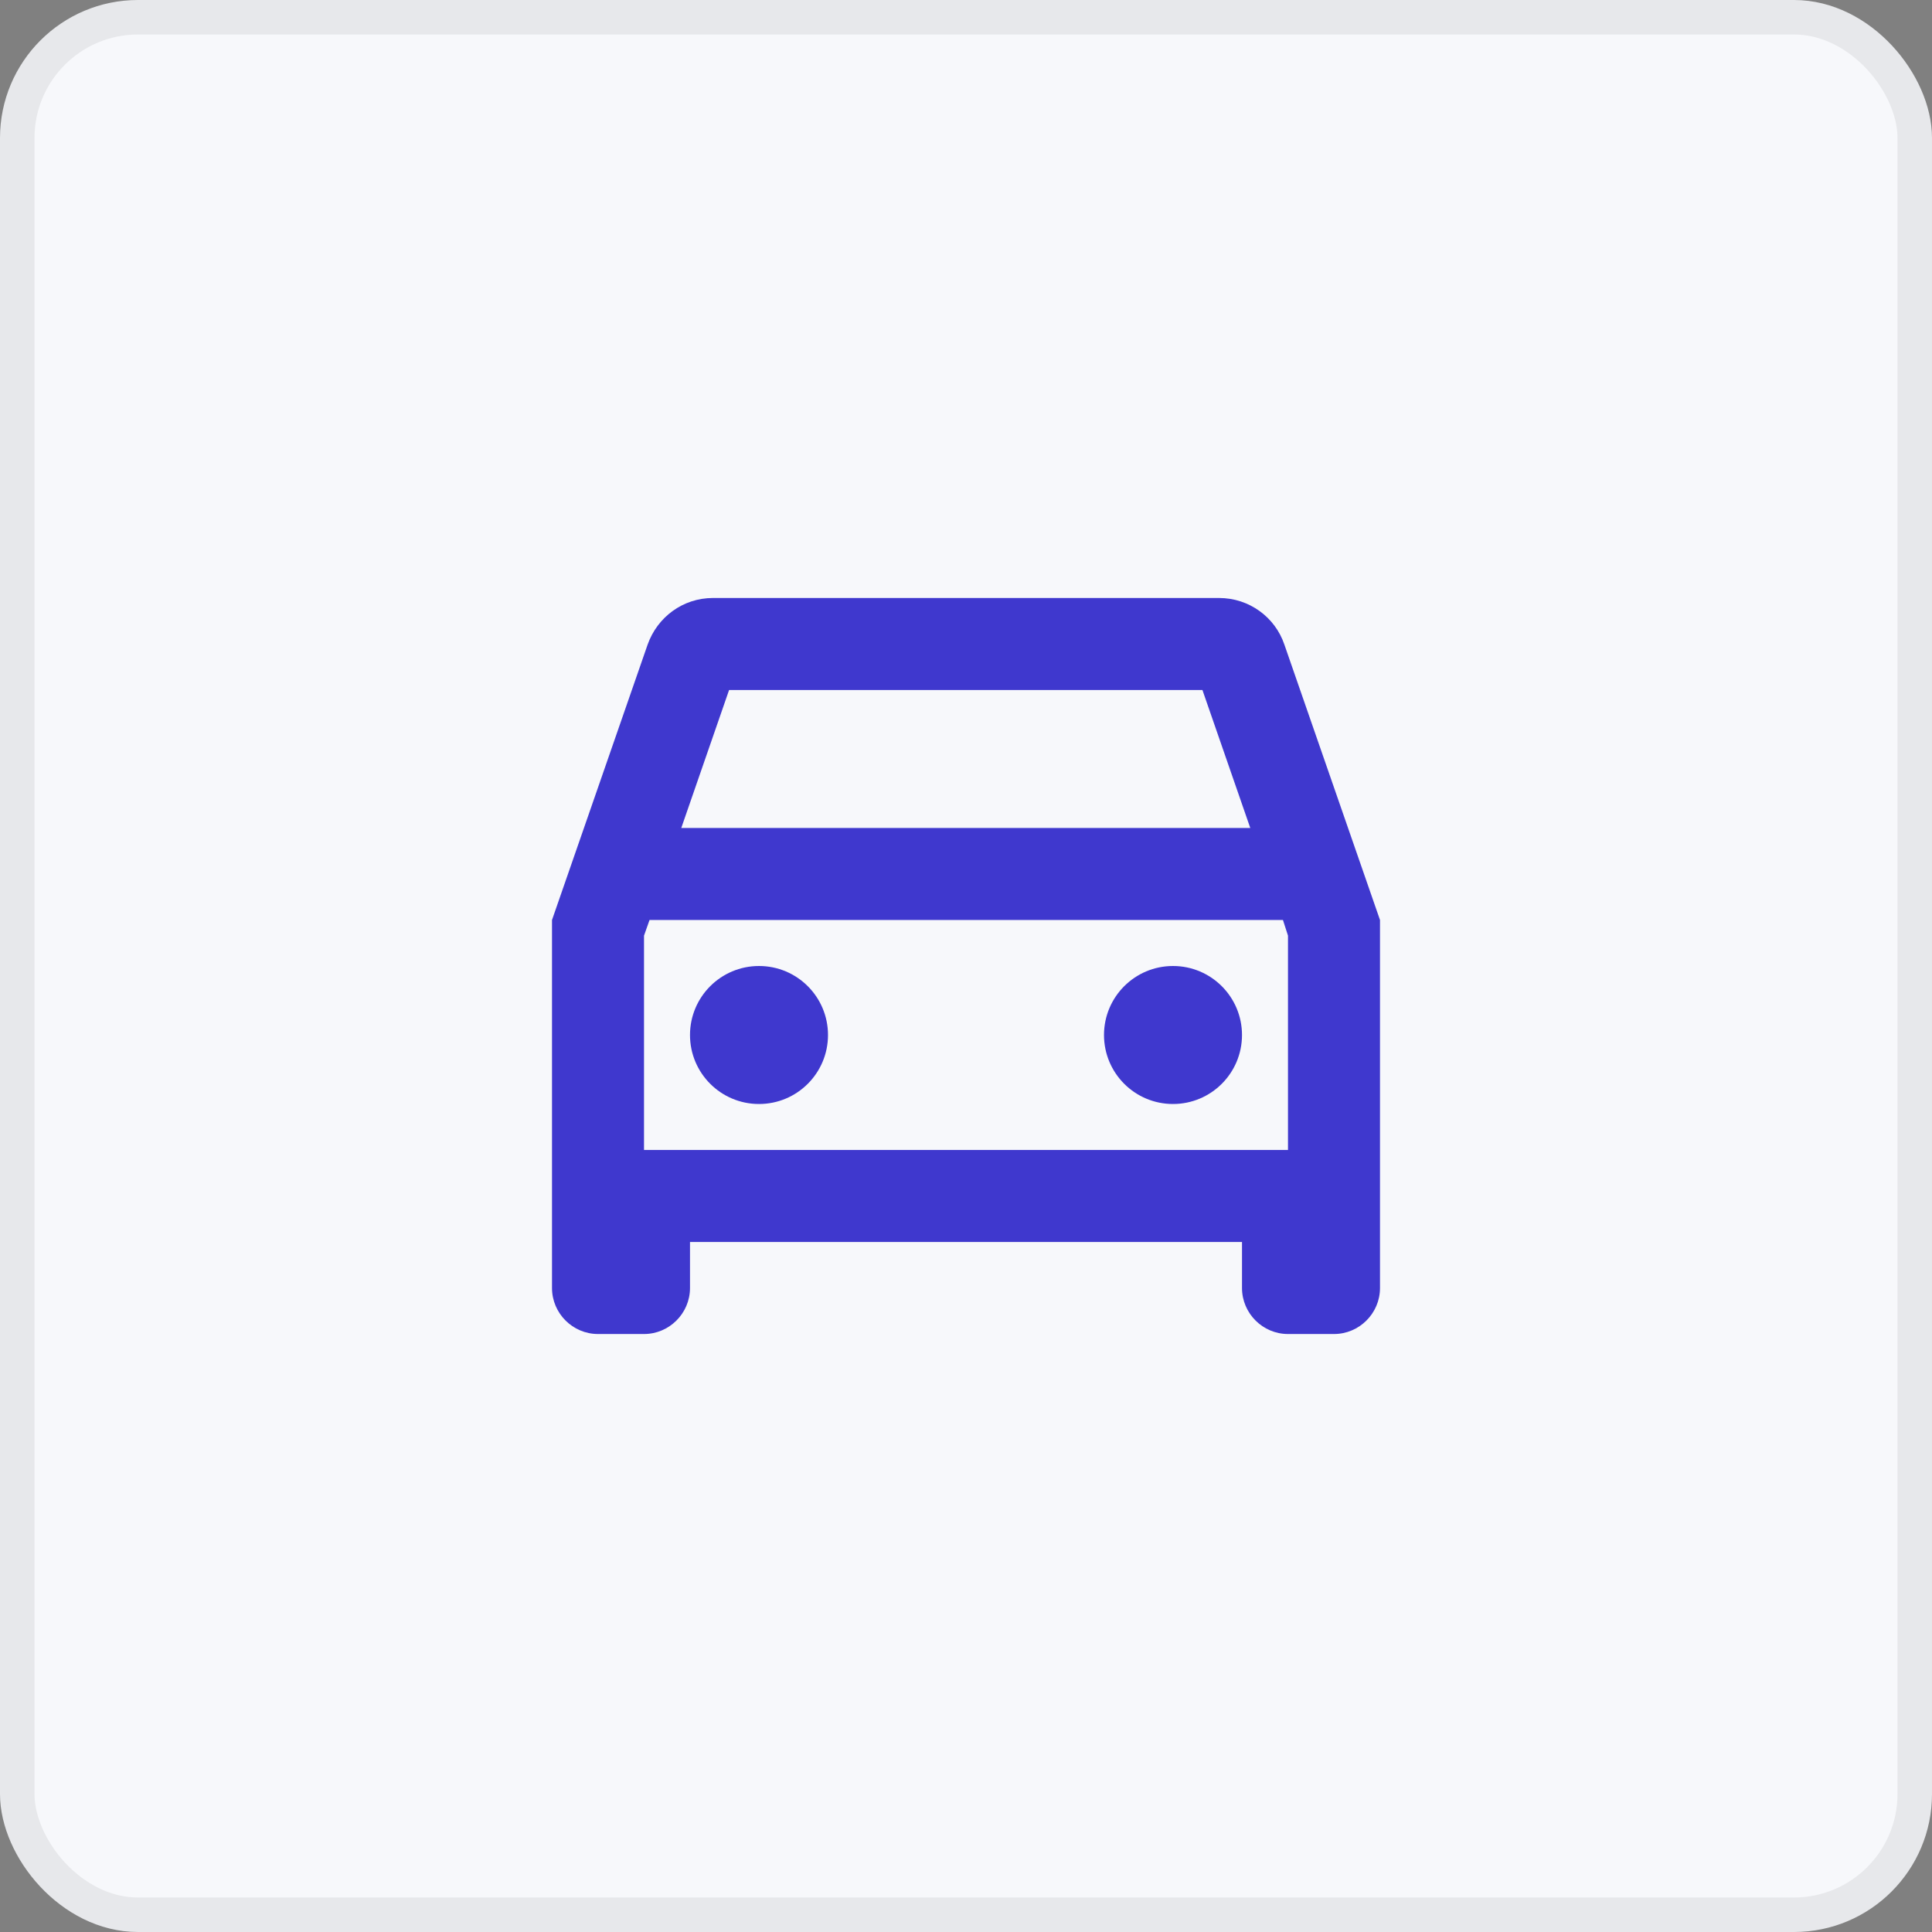 <?xml version="1.0" encoding="UTF-8"?> <svg xmlns="http://www.w3.org/2000/svg" width="56" height="56" viewBox="0 0 56 56" fill="none"><rect x="0" y="0" width="56" height="56" fill="#808080" stroke="none"/> <rect x="0.5" y="0.5" width="55" height="55" rx="3.5" fill="#F7F8FB" stroke="#E7E8EB"></rect> <path fill-rule="evenodd" clip-rule="evenodd" d="M37.227 18.68C36.96 17.893 36.213 17.333 35.333 17.333H20.667C19.787 17.333 19.053 17.893 18.773 18.68L16 26.667V37.333C16 38.067 16.6 38.667 17.333 38.667H18.667C19.4 38.667 20 38.067 20 37.333V36H36V37.333C36 38.067 36.6 38.667 37.333 38.667H38.667C39.4 38.667 40 38.067 40 37.333V26.667L37.227 18.68ZM21.133 20H34.853L36.24 24H19.747L21.133 20ZM18.667 33.333H37.333V27.12L37.187 26.667H18.827L18.667 27.12V33.333ZM22 28C20.895 28 20 28.895 20 30C20 31.105 20.895 32 22 32C23.105 32 24 31.105 24 30C24 28.895 23.105 28 22 28ZM32 30C32 28.895 32.895 28 34 28C35.105 28 36 28.895 36 30C36 31.105 35.105 32 34 32C32.895 32 32 31.105 32 30Z" fill="#3F38CE"></path> </svg> 